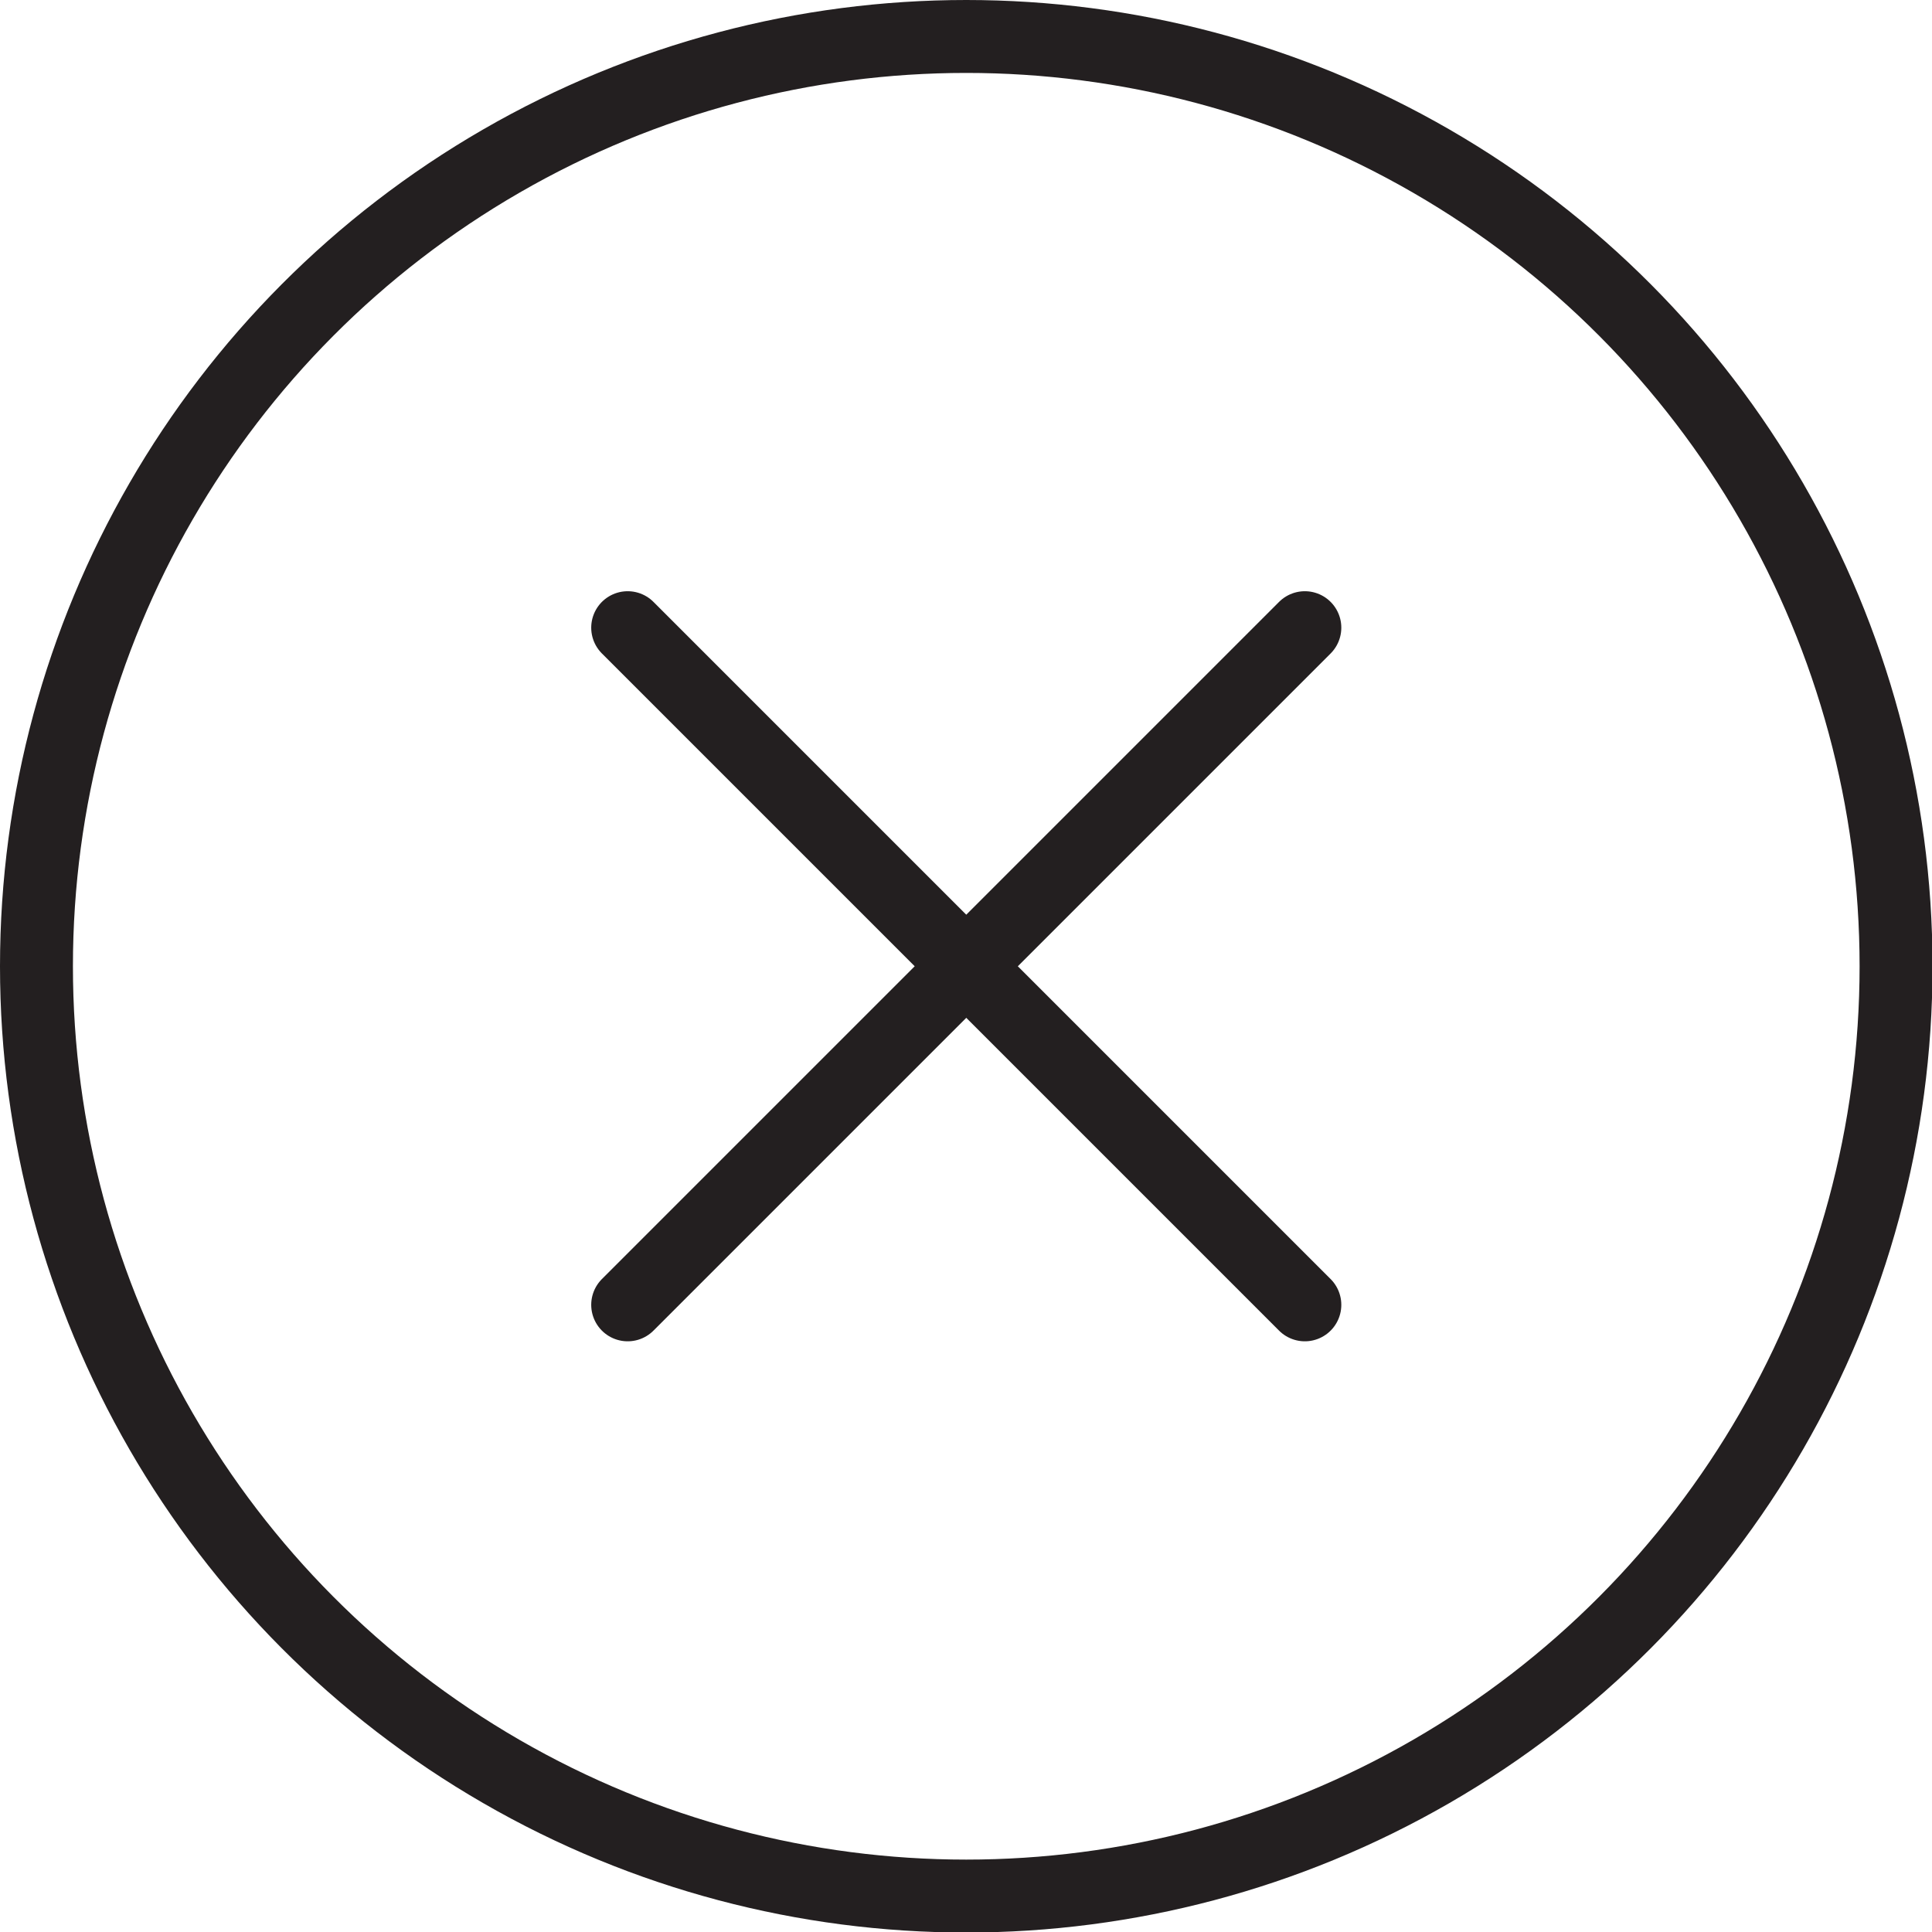 <svg xmlns="http://www.w3.org/2000/svg" xmlns:xlink="http://www.w3.org/1999/xlink" viewBox="0 0 37.09 37.09"><defs><style>.cls-1,.cls-3,.cls-4{fill:none;}.cls-2{clip-path:url(#clip-path);}.cls-3,.cls-4{stroke:#231f20;stroke-width:1.4px;}.cls-3{stroke-miterlimit:10;}.cls-4{stroke-linecap:round;}</style><clipPath id="clip-path" transform="translate(0 0)"><rect class="cls-1" width="37.09" height="37.09"/></clipPath></defs><title>Asset 2</title><g id="Layer_2" data-name="Layer 2"><g id="Layer_1-2" data-name="Layer 1"><g class="cls-2"><circle class="cls-3" cx="18.55" cy="18.55" r="17.85"/></g><line class="cls-4" x1="12.05" y1="12.05" x2="25.05" y2="25.05"/><line class="cls-4" x1="25.05" y1="12.05" x2="12.05" y2="25.05"/></g></g></svg>
